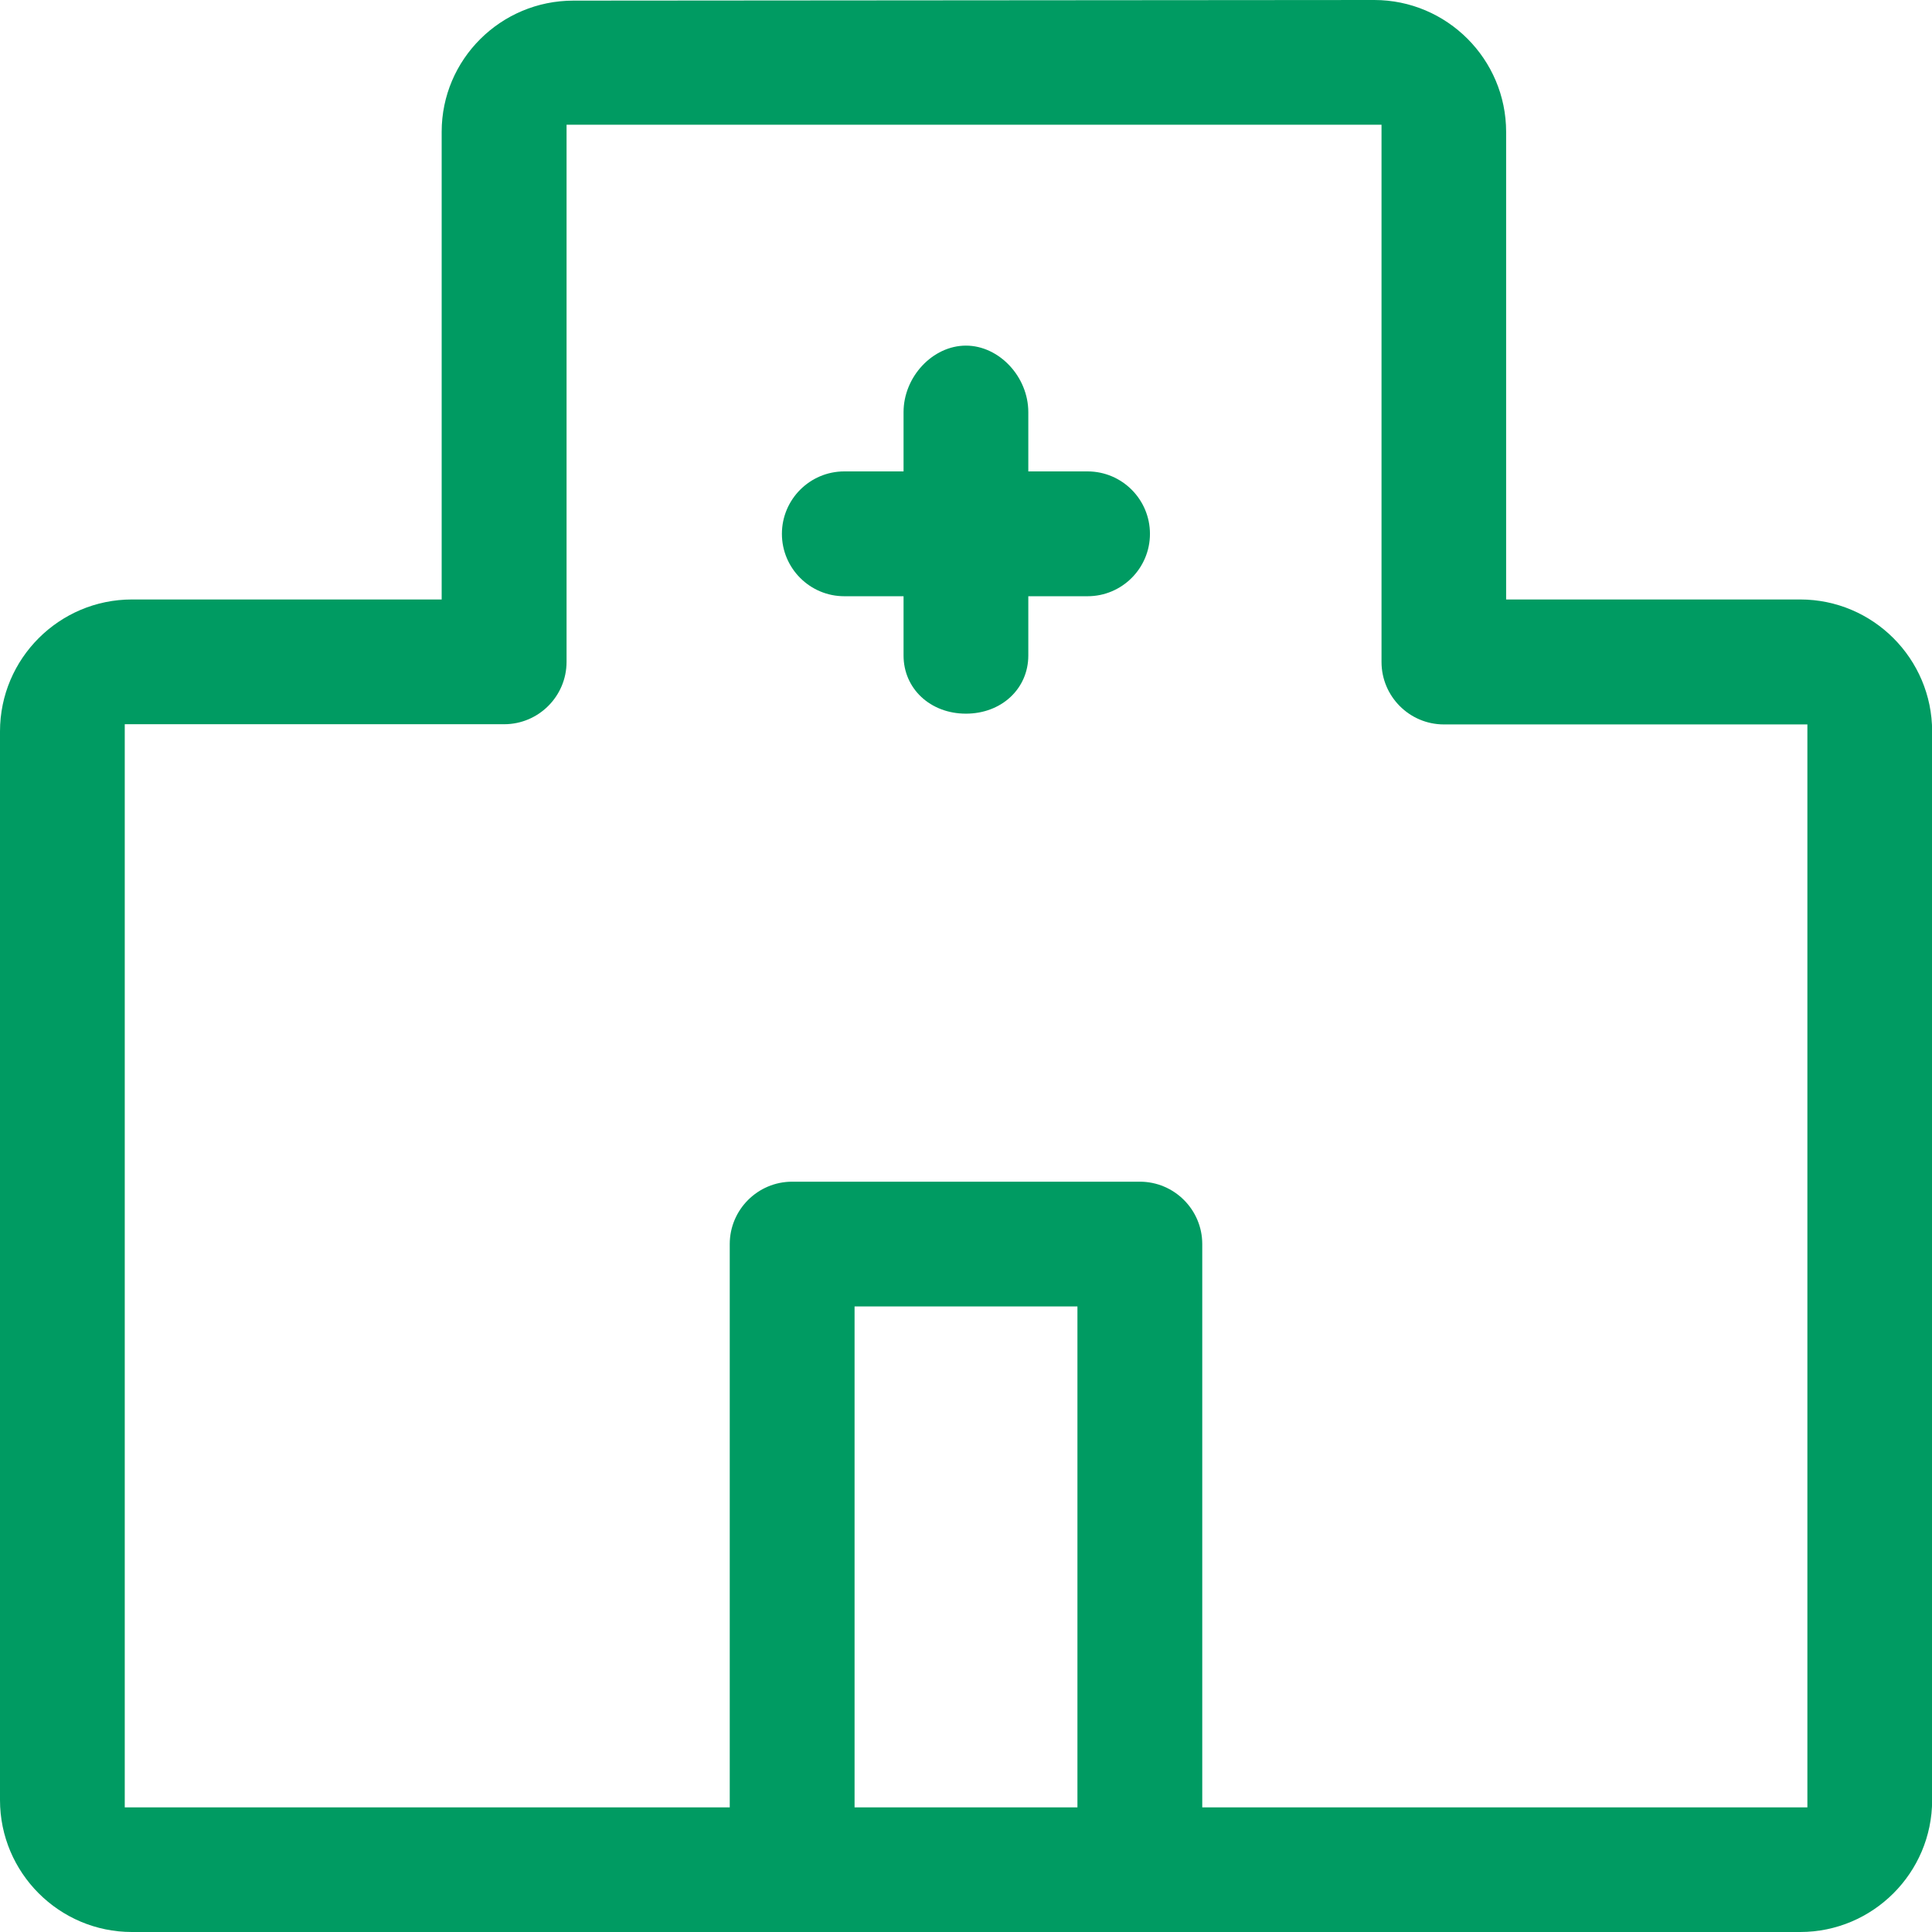 <svg width="28" height="28" viewBox="0 0 28 28" fill="none" xmlns="http://www.w3.org/2000/svg">
<path d="M15.762 6.832H14.903V5.973C14.903 5.46 14.48 5.009 13.999 5.009C13.518 5.009 13.095 5.46 13.095 5.973V6.832H12.236C11.737 6.832 11.332 7.238 11.332 7.737C11.332 8.235 11.737 8.641 12.236 8.641H13.095V9.5C13.095 9.981 13.483 10.343 13.999 10.343C14.515 10.343 14.903 9.981 14.903 9.5V8.641H15.762C16.261 8.641 16.666 8.235 16.666 7.737C16.666 7.238 16.261 6.832 15.762 6.832Z" fill="#009B62"/>
<path d="M26.088 8.688H21.828V1.912C21.828 0.859 20.971 0 19.916 0L8.31 0.009C7.257 0.009 6.401 0.861 6.401 1.91V8.688H1.912C0.859 8.688 0 9.545 0 10.6V26.088C0 27.141 0.857 28 1.912 28H26.09C27.143 28 28.002 27.143 28.002 26.088V10.6C28.002 9.547 27.145 8.688 26.09 8.688H26.088ZM16.517 17.126H11.48C10.982 17.126 10.576 17.532 10.576 18.03V26.194H1.808V10.496H7.307C7.805 10.496 8.211 10.091 8.211 9.592V1.808H20.022V9.594C20.022 10.093 20.428 10.499 20.926 10.499H26.194V26.194H17.424V18.03C17.424 17.532 17.018 17.126 16.52 17.126H16.517ZM15.615 18.934V26.194H12.385V18.934H15.615Z" fill="#009B62"/>
</svg>
